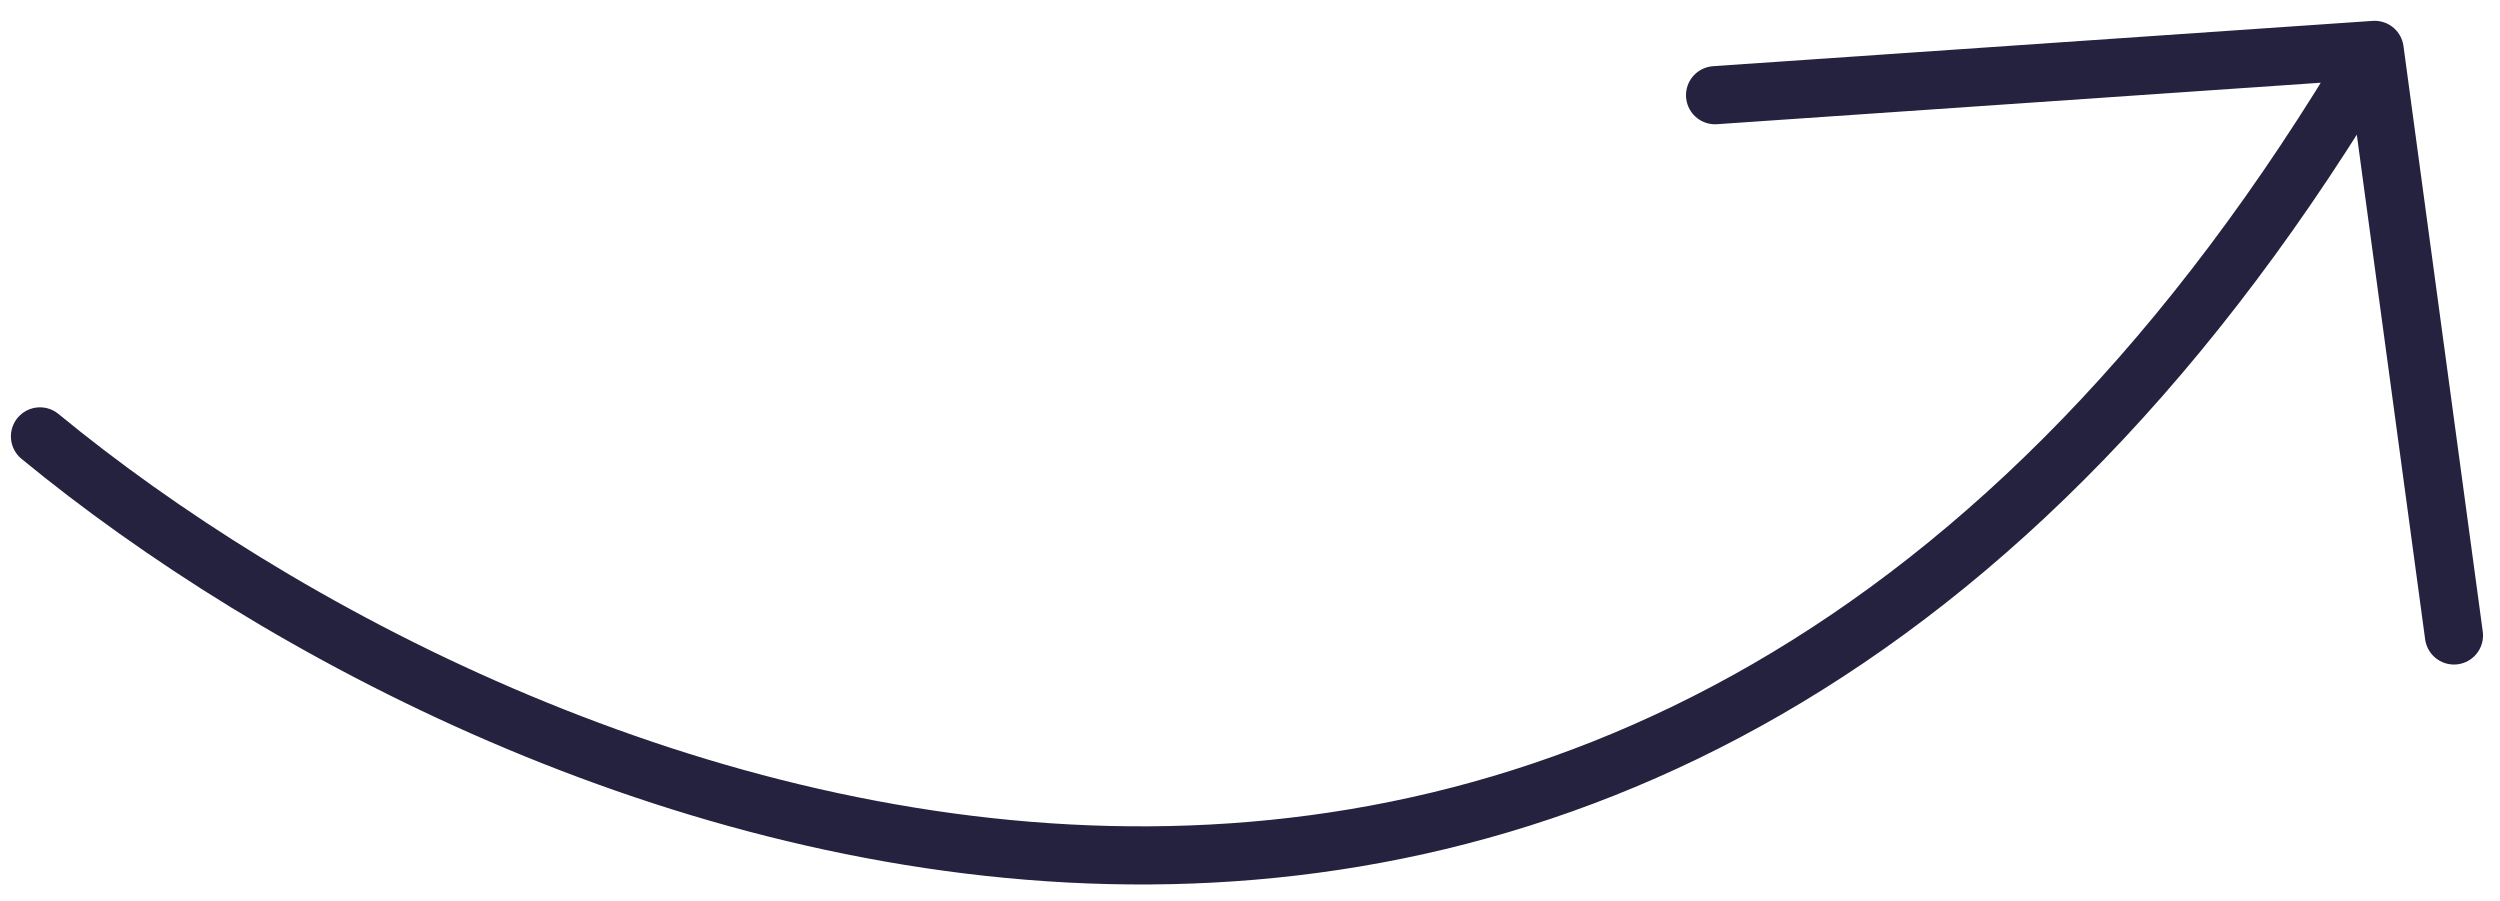 <svg width="86" height="31" viewBox="0 0 86 31" fill="none" xmlns="http://www.w3.org/2000/svg">
<path d="M1.375 15.012C17.636 28.393 56.464 44.467 81.688 1.716M81.688 1.716L58.998 3.275M81.688 1.716L84.416 21.86" stroke="#24223E" stroke-width="2" stroke-linecap="round"/>
</svg>
